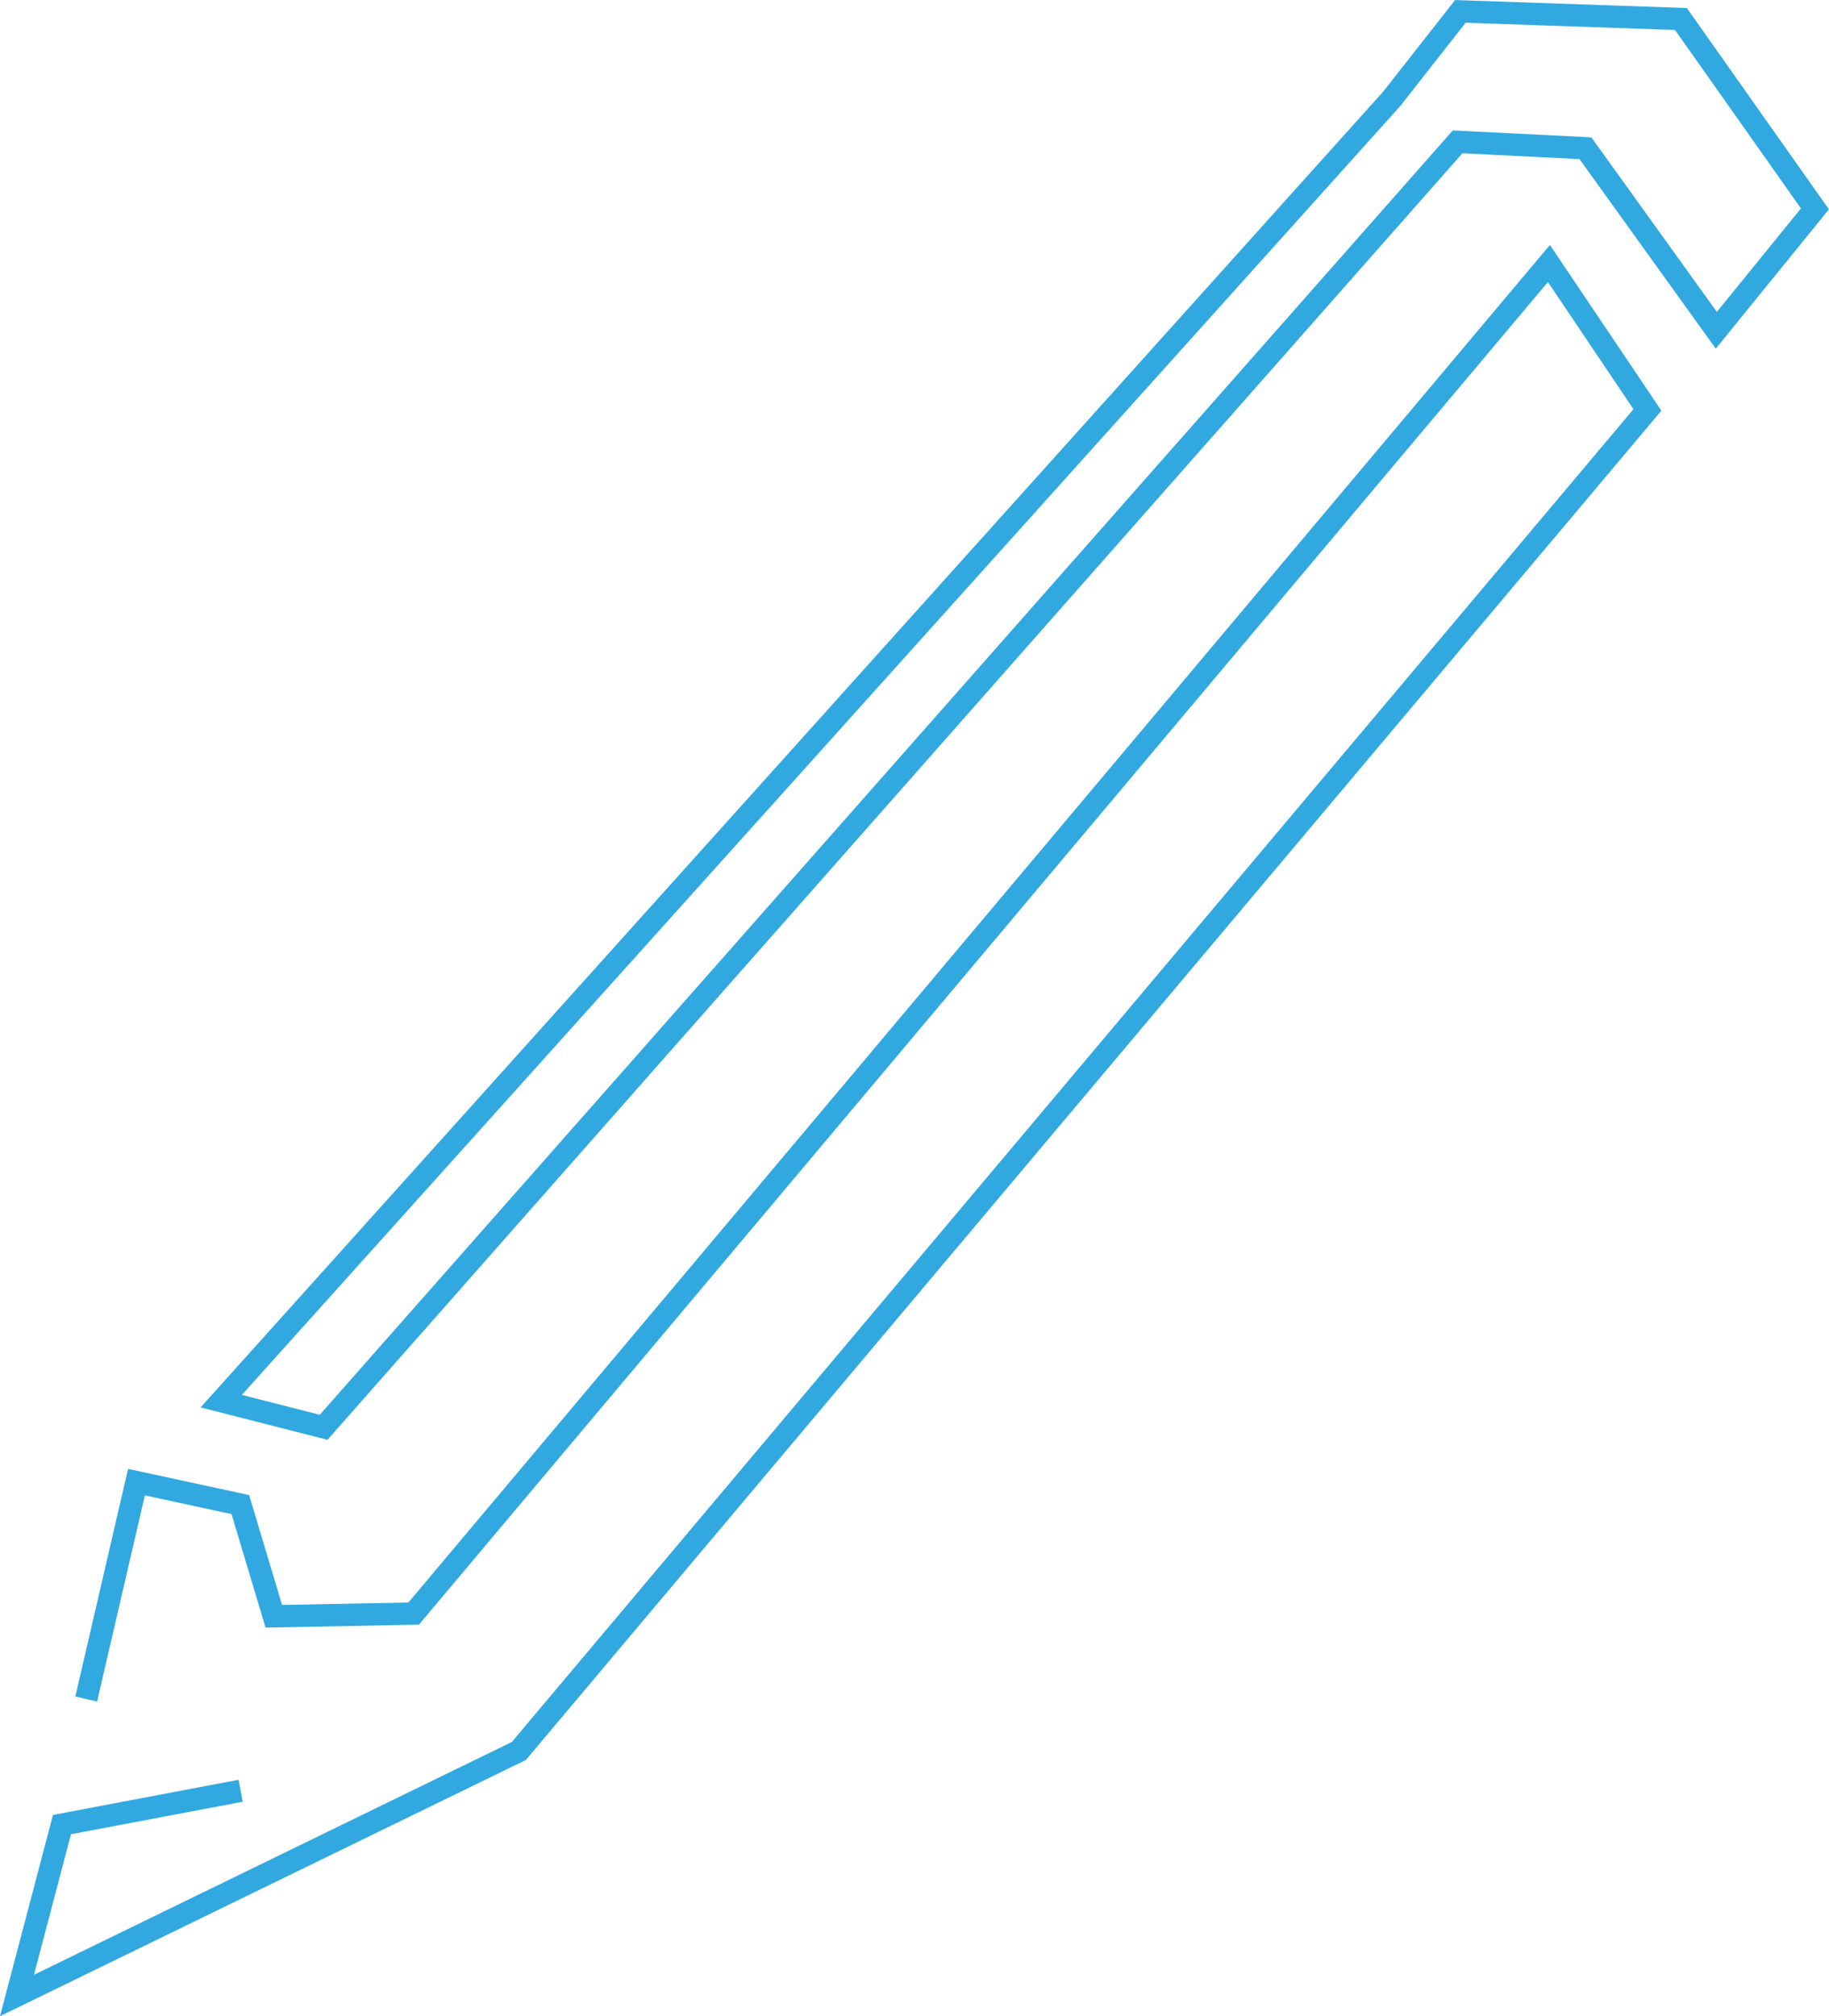 <svg xmlns="http://www.w3.org/2000/svg" viewBox="0 0 163.78 180.5"><defs><style>.cls-1{fill:none;stroke:#31a9e0;stroke-miterlimit:10;stroke-width:2px;}</style></defs><g id="Layer_2" data-name="Layer 2"><g id="Layer_1-2" data-name="Layer 1"><polygon class="cls-1" points="130.77 1.02 150.52 1.7 162.52 18.7 153.69 29.57 141.97 13.27 130.52 12.7 28.98 127.78 19.81 125.44 124.64 8.83 130.77 1.02"/><polyline class="cls-1" points="21.55 160.32 5.55 163.35 1.52 178.65 46.46 156.76 147.52 36.7 138.7 23.59 37.04 144.46 24.52 144.7 21.52 134.7 12.22 132.69 7.72 152.11"/></g></g></svg>